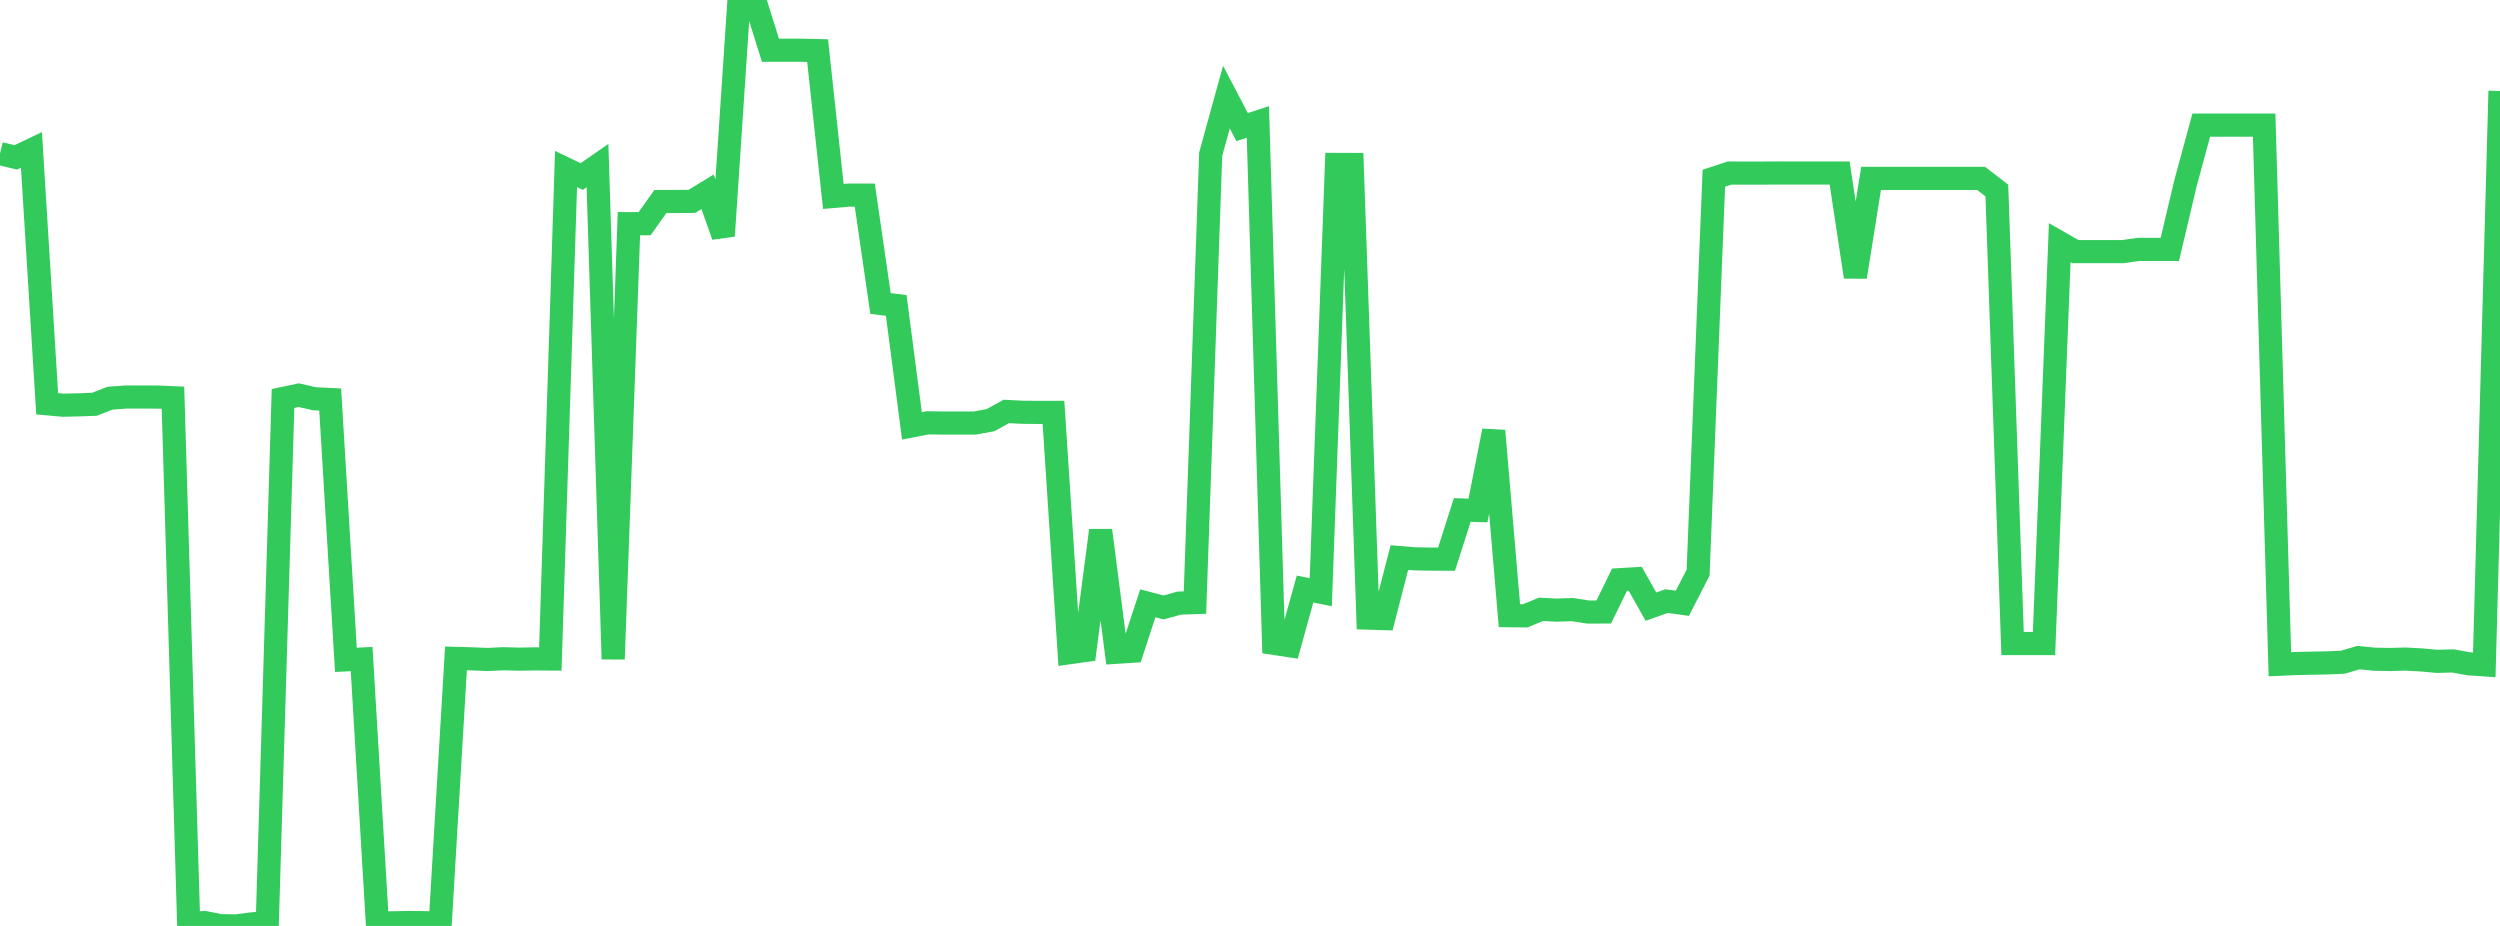 <?xml version="1.0" standalone="no"?>
<!DOCTYPE svg PUBLIC "-//W3C//DTD SVG 1.1//EN" "http://www.w3.org/Graphics/SVG/1.1/DTD/svg11.dtd">

<svg width="135" height="50" viewBox="0 0 135 50" preserveAspectRatio="none" 
  xmlns="http://www.w3.org/2000/svg"
  xmlns:xlink="http://www.w3.org/1999/xlink">


<polyline points="0.0, 8.293 0.849, 8.5 1.698, 8.095 2.547, 21.804 3.396, 21.881 4.245, 21.862 5.094, 21.831 5.943, 21.501 6.792, 21.439 7.642, 21.439 8.491, 21.439 9.34, 21.478 10.189, 49.904 11.038, 49.815 11.887, 49.984 12.736, 50.0 13.585, 49.892 14.434, 49.816 15.283, 21.517 16.132, 21.339 16.981, 21.532 17.83, 21.573 18.679, 35.632 19.528, 35.589 20.377, 49.839 21.226, 49.832 22.075, 49.814 22.925, 49.825 23.774, 49.844 24.623, 35.553 25.472, 35.577 26.321, 35.613 27.17, 35.572 28.019, 35.594 28.868, 35.58 29.717, 35.586 30.566, 9.126 31.415, 9.532 32.264, 8.941 33.113, 35.592 33.962, 12.077 34.811, 12.078 35.66, 10.88 36.509, 10.88 37.358, 10.875 38.208, 10.357 39.057, 12.739 39.906, 1.9285017689560797e-05 40.755, 0.0 41.604, 2.714 42.453, 2.714 43.302, 2.714 44.151, 2.733 45.0, 10.608 45.849, 10.535 46.698, 10.535 47.547, 16.388 48.396, 16.494 49.245, 22.996 50.094, 22.832 50.943, 22.844 51.792, 22.844 52.642, 22.844 53.491, 22.688 54.34, 22.218 55.189, 22.261 56.038, 22.27 56.887, 22.27 57.736, 35.247 58.585, 35.129 59.434, 28.642 60.283, 35.223 61.132, 35.169 61.981, 32.578 62.83, 32.802 63.679, 32.568 64.528, 32.54 65.377, 8.327 66.226, 5.244 67.075, 6.862 67.925, 6.585 68.774, 34.739 69.623, 34.868 70.472, 31.808 71.321, 31.979 72.17, 8.878 73.019, 8.882 73.868, 33.378 74.717, 33.404 75.566, 30.109 76.415, 30.177 77.264, 30.192 78.113, 30.196 78.962, 27.539 79.811, 27.566 80.66, 23.263 81.509, 33.247 82.358, 33.256 83.208, 32.905 84.057, 32.947 84.906, 32.919 85.755, 33.05 86.604, 33.047 87.453, 31.304 88.302, 31.254 89.151, 32.759 90.0, 32.459 90.849, 32.577 91.698, 30.918 92.547, 9.626 93.396, 9.345 94.245, 9.347 95.094, 9.347 95.943, 9.342 96.792, 9.343 97.642, 9.343 98.491, 9.344 99.34, 9.343 100.189, 14.954 101.038, 9.634 101.887, 9.634 102.736, 9.634 103.585, 9.634 104.434, 9.634 105.283, 9.634 106.132, 9.634 106.981, 9.634 107.83, 10.288 108.679, 34.751 109.528, 34.751 110.377, 34.751 111.226, 13.104 112.075, 13.589 112.925, 13.589 113.774, 13.589 114.623, 13.589 115.472, 13.468 116.321, 13.468 117.17, 13.468 118.019, 9.884 118.868, 6.757 119.717, 6.757 120.566, 6.757 121.415, 6.757 122.264, 6.757 123.113, 35.868 123.962, 35.83 124.811, 35.813 125.66, 35.796 126.509, 35.76 127.358, 35.51 128.208, 35.598 129.057, 35.613 129.906, 35.59 130.755, 35.636 131.604, 35.713 132.453, 35.689 133.302, 35.843 134.151, 35.902 135.0, 4.912" fill="none" stroke="#32ca5b" stroke-width="1.25"/>

</svg>